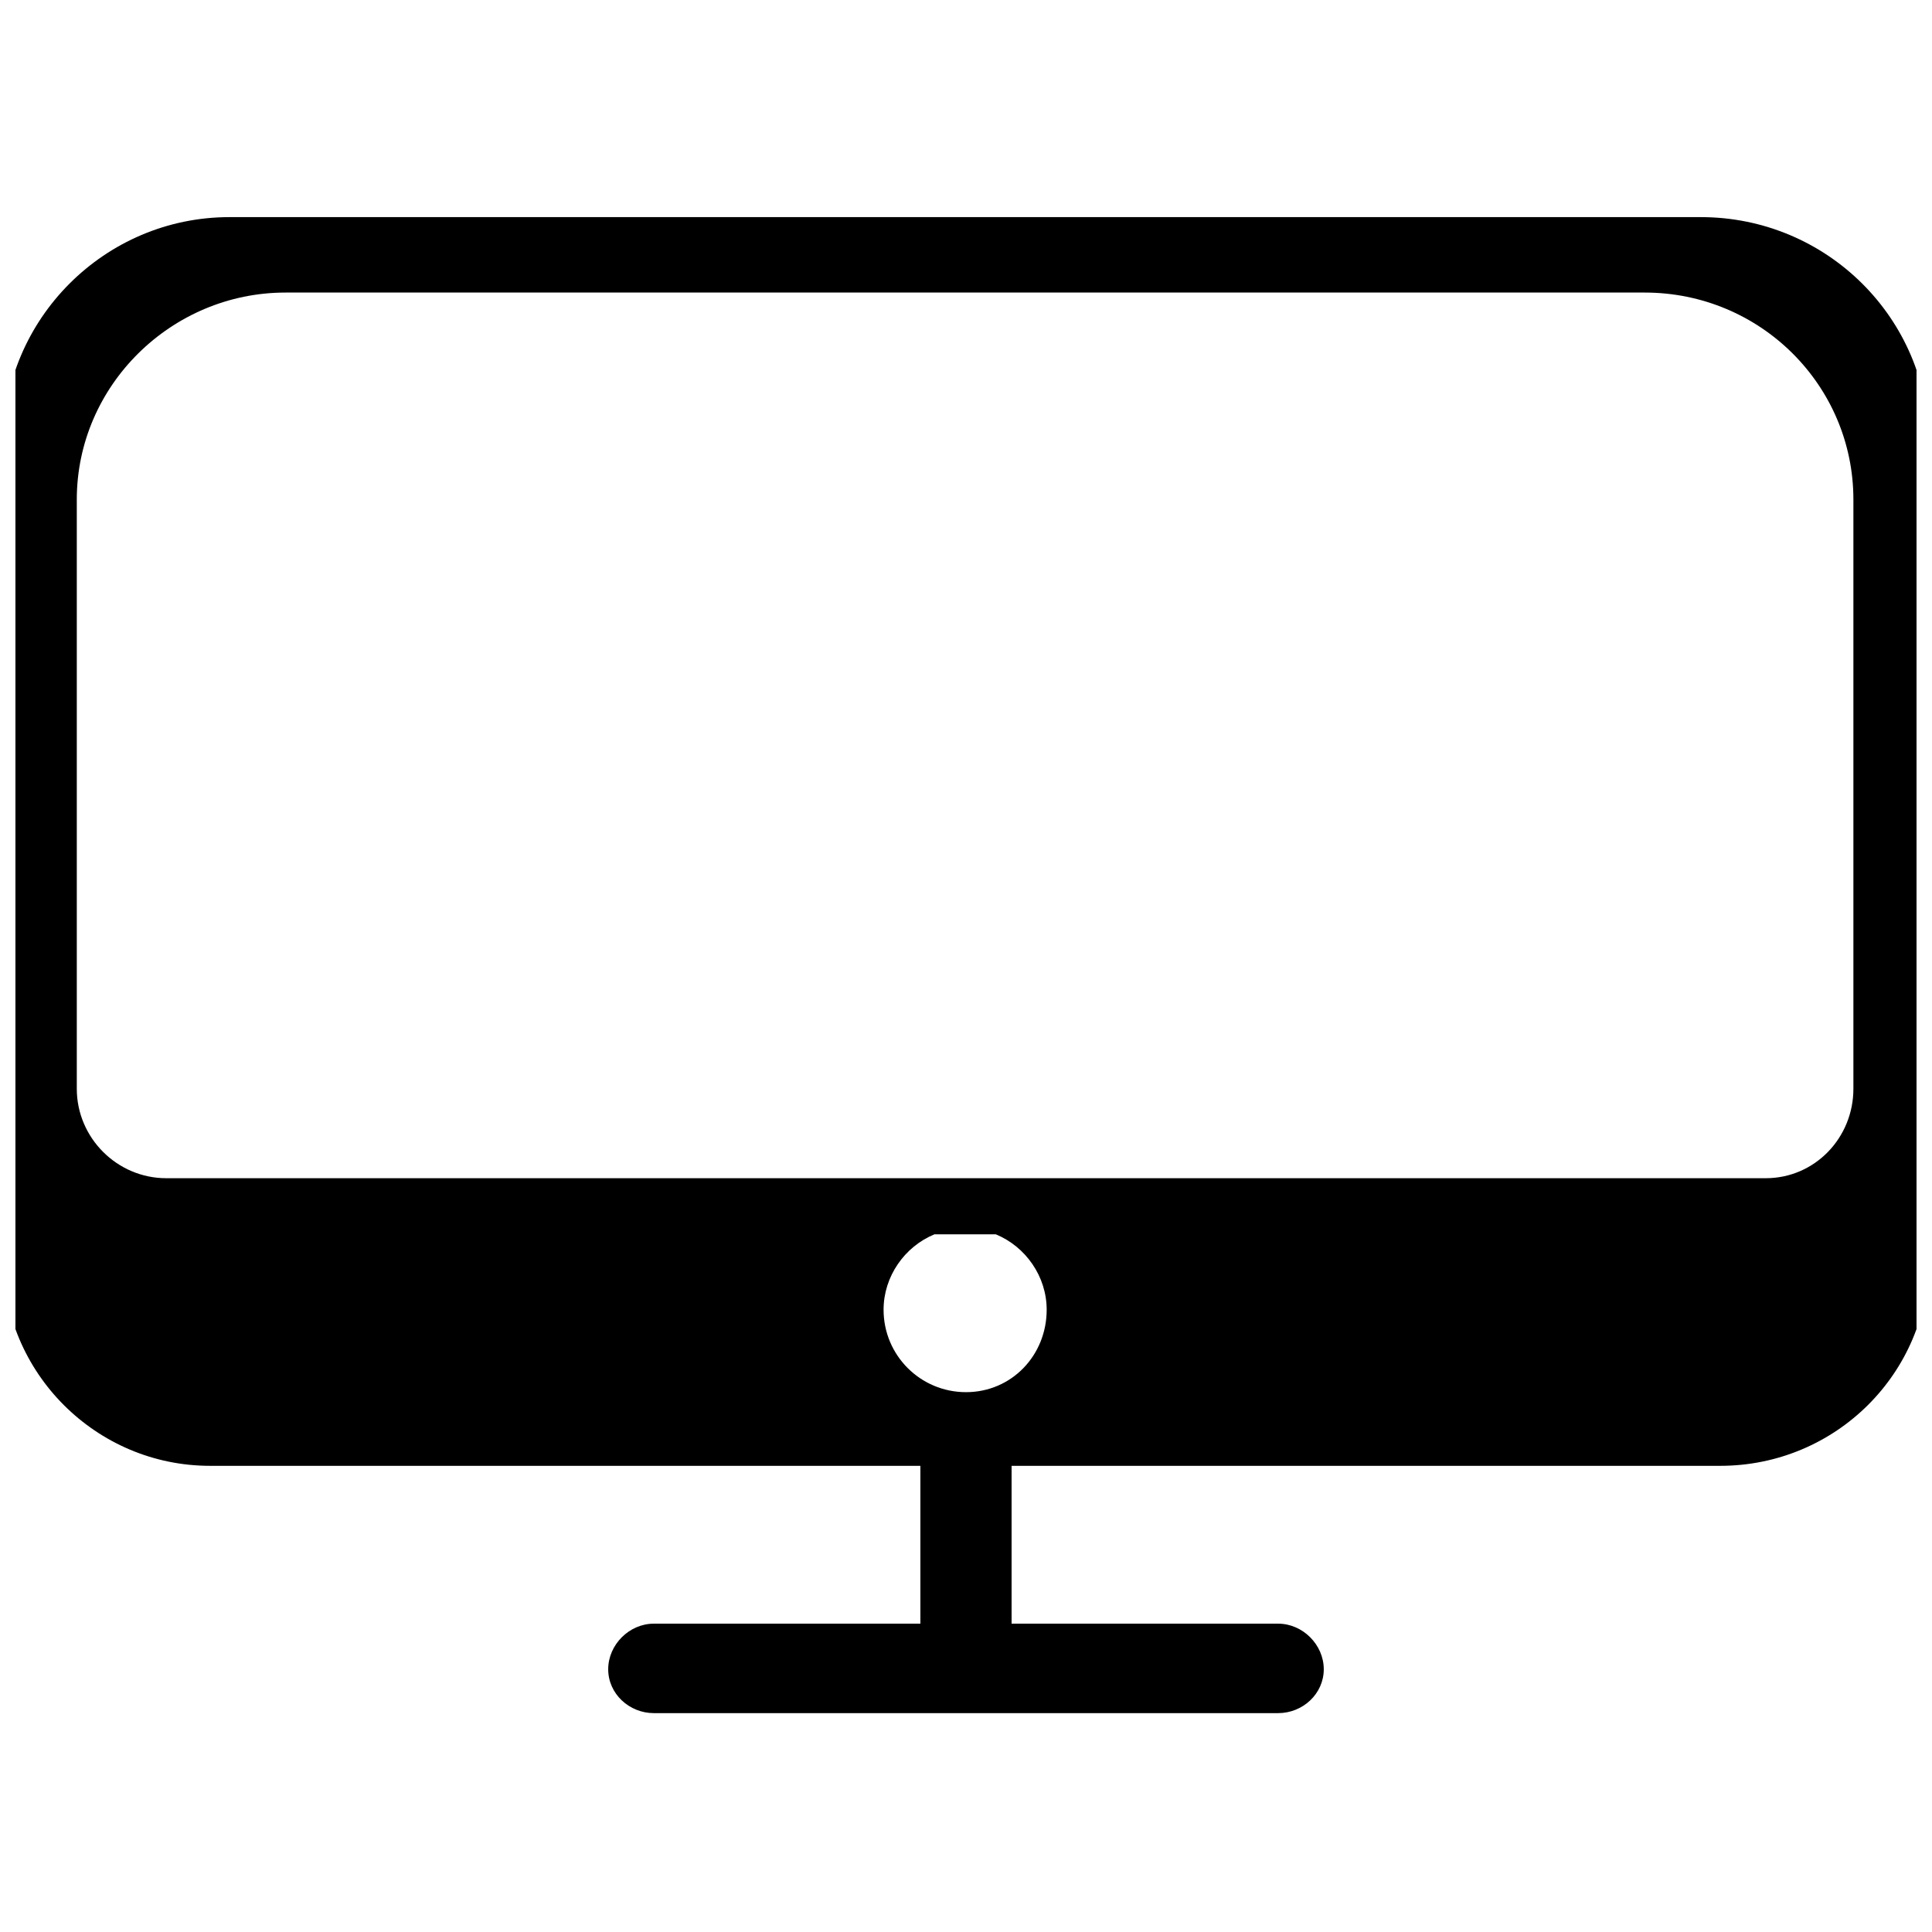 <?xml version="1.0" encoding="UTF-8"?>
<!-- Uploaded to: ICON Repo, www.svgrepo.com, Generator: ICON Repo Mixer Tools -->
<svg width="800px" height="800px" version="1.1" viewBox="144 144 512 512" xmlns="http://www.w3.org/2000/svg">
 <defs>
  <clipPath id="a">
   <path d="m148.09 201h503.81v397h-503.81z"/>
  </clipPath>
 </defs>
 <g clip-path="url(#a)">
  <path d="m655.16 431.14v46.477c0 30.211-24.633 54.844-55.309 54.844h-187.77v41.828h70.645c6.508 0 12.086 5.578 12.086 12.086 0 6.508-5.578 11.621-12.086 11.621h-165.46c-6.508 0-12.086-5.113-12.086-11.621 0-6.508 5.578-12.086 12.086-12.086h70.645v-41.828h-188.23c-30.211 0-54.844-24.633-54.844-54.844v-216.12c0-33 26.957-59.957 59.957-59.957h389.94c33.465 0 60.422 26.957 60.422 59.957v169.64zm-269.57 25.098h226.34c13.012 0 23.238-10.691 23.238-23.703v-156.16c0-30.211-24.633-54.844-55.309-54.844h-360.2c-30.211 0-55.309 24.633-55.309 54.844v156.16c0 13.012 10.691 23.703 23.703 23.703zm22.309 14.871h-16.266c-7.902 3.254-13.477 11.156-13.477 19.984 0 12.086 9.762 21.844 21.844 21.844 12.086 0 21.379-9.762 21.379-21.844 0-8.832-5.578-16.73-13.477-19.984z"/>
 </g>
</svg>